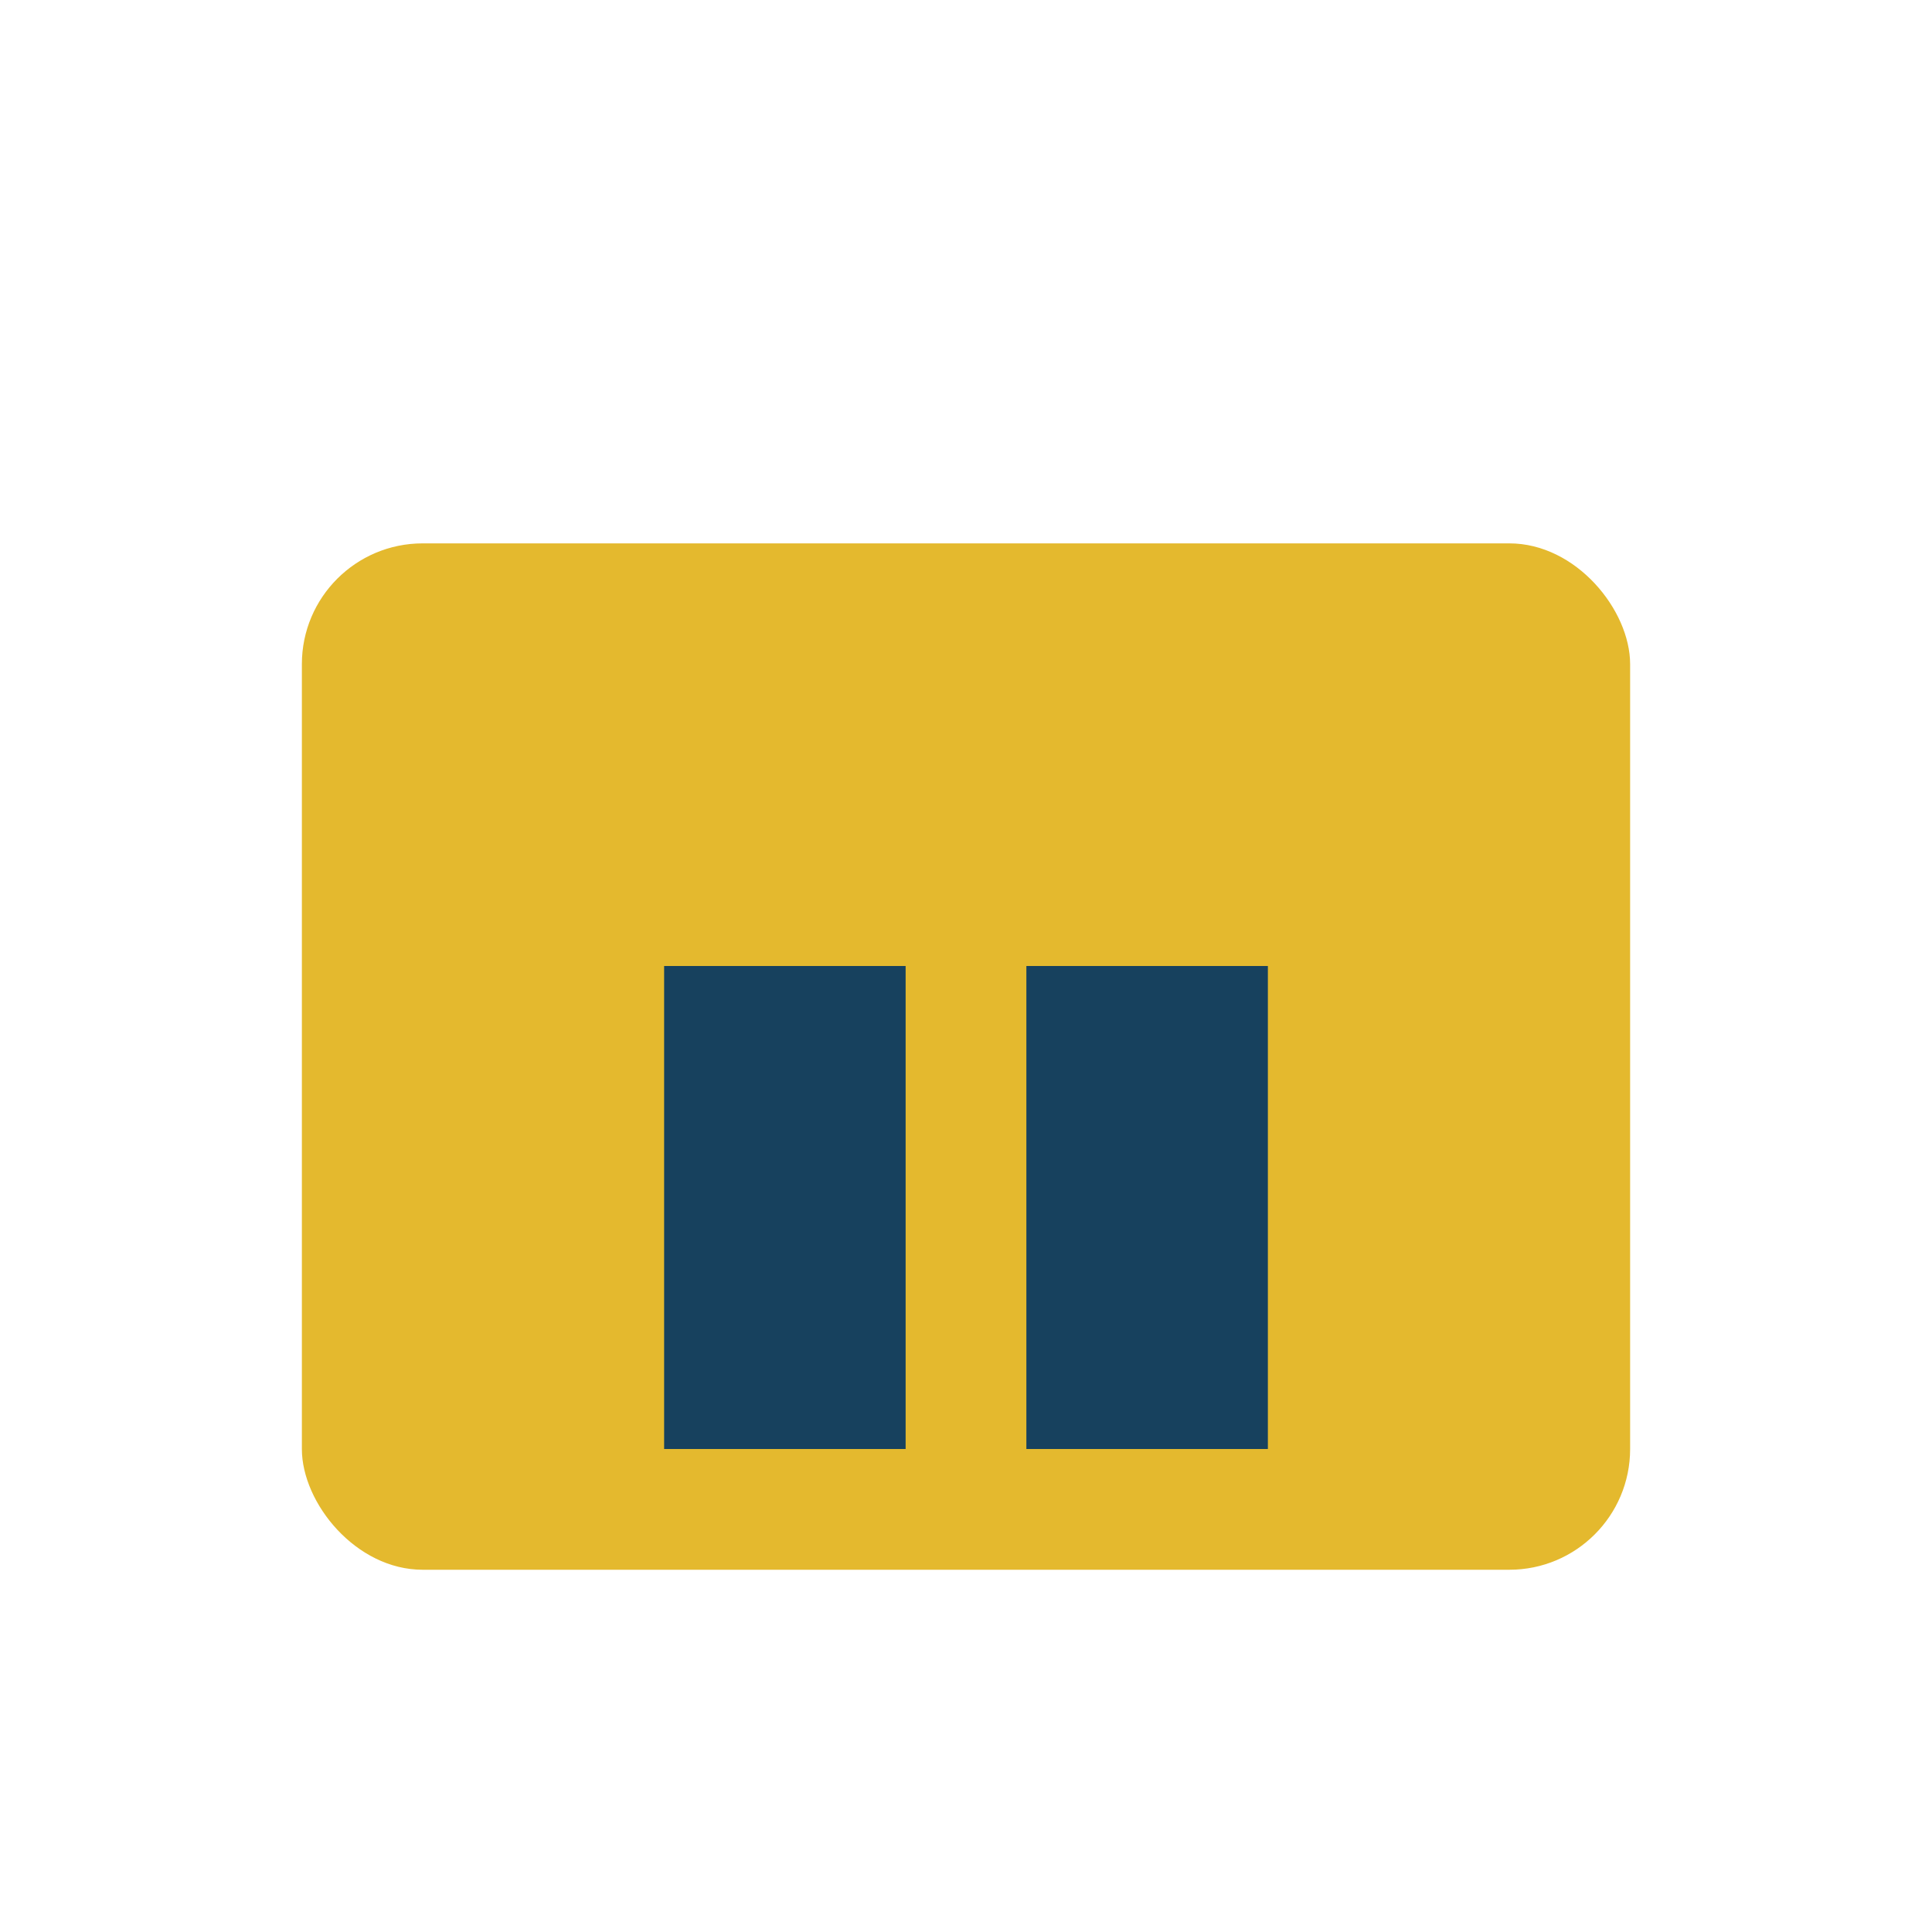 <?xml version="1.0" encoding="UTF-8"?>
<svg xmlns="http://www.w3.org/2000/svg" width="32" height="32" viewBox="0 0 32 32"><rect x="5" y="9" width="22" height="17" rx="2" fill="#E4B92E"/><rect x="11" y="16" width="4" height="8" fill="#17415E"/><rect x="17" y="16" width="4" height="8" fill="#17415E"/></svg>